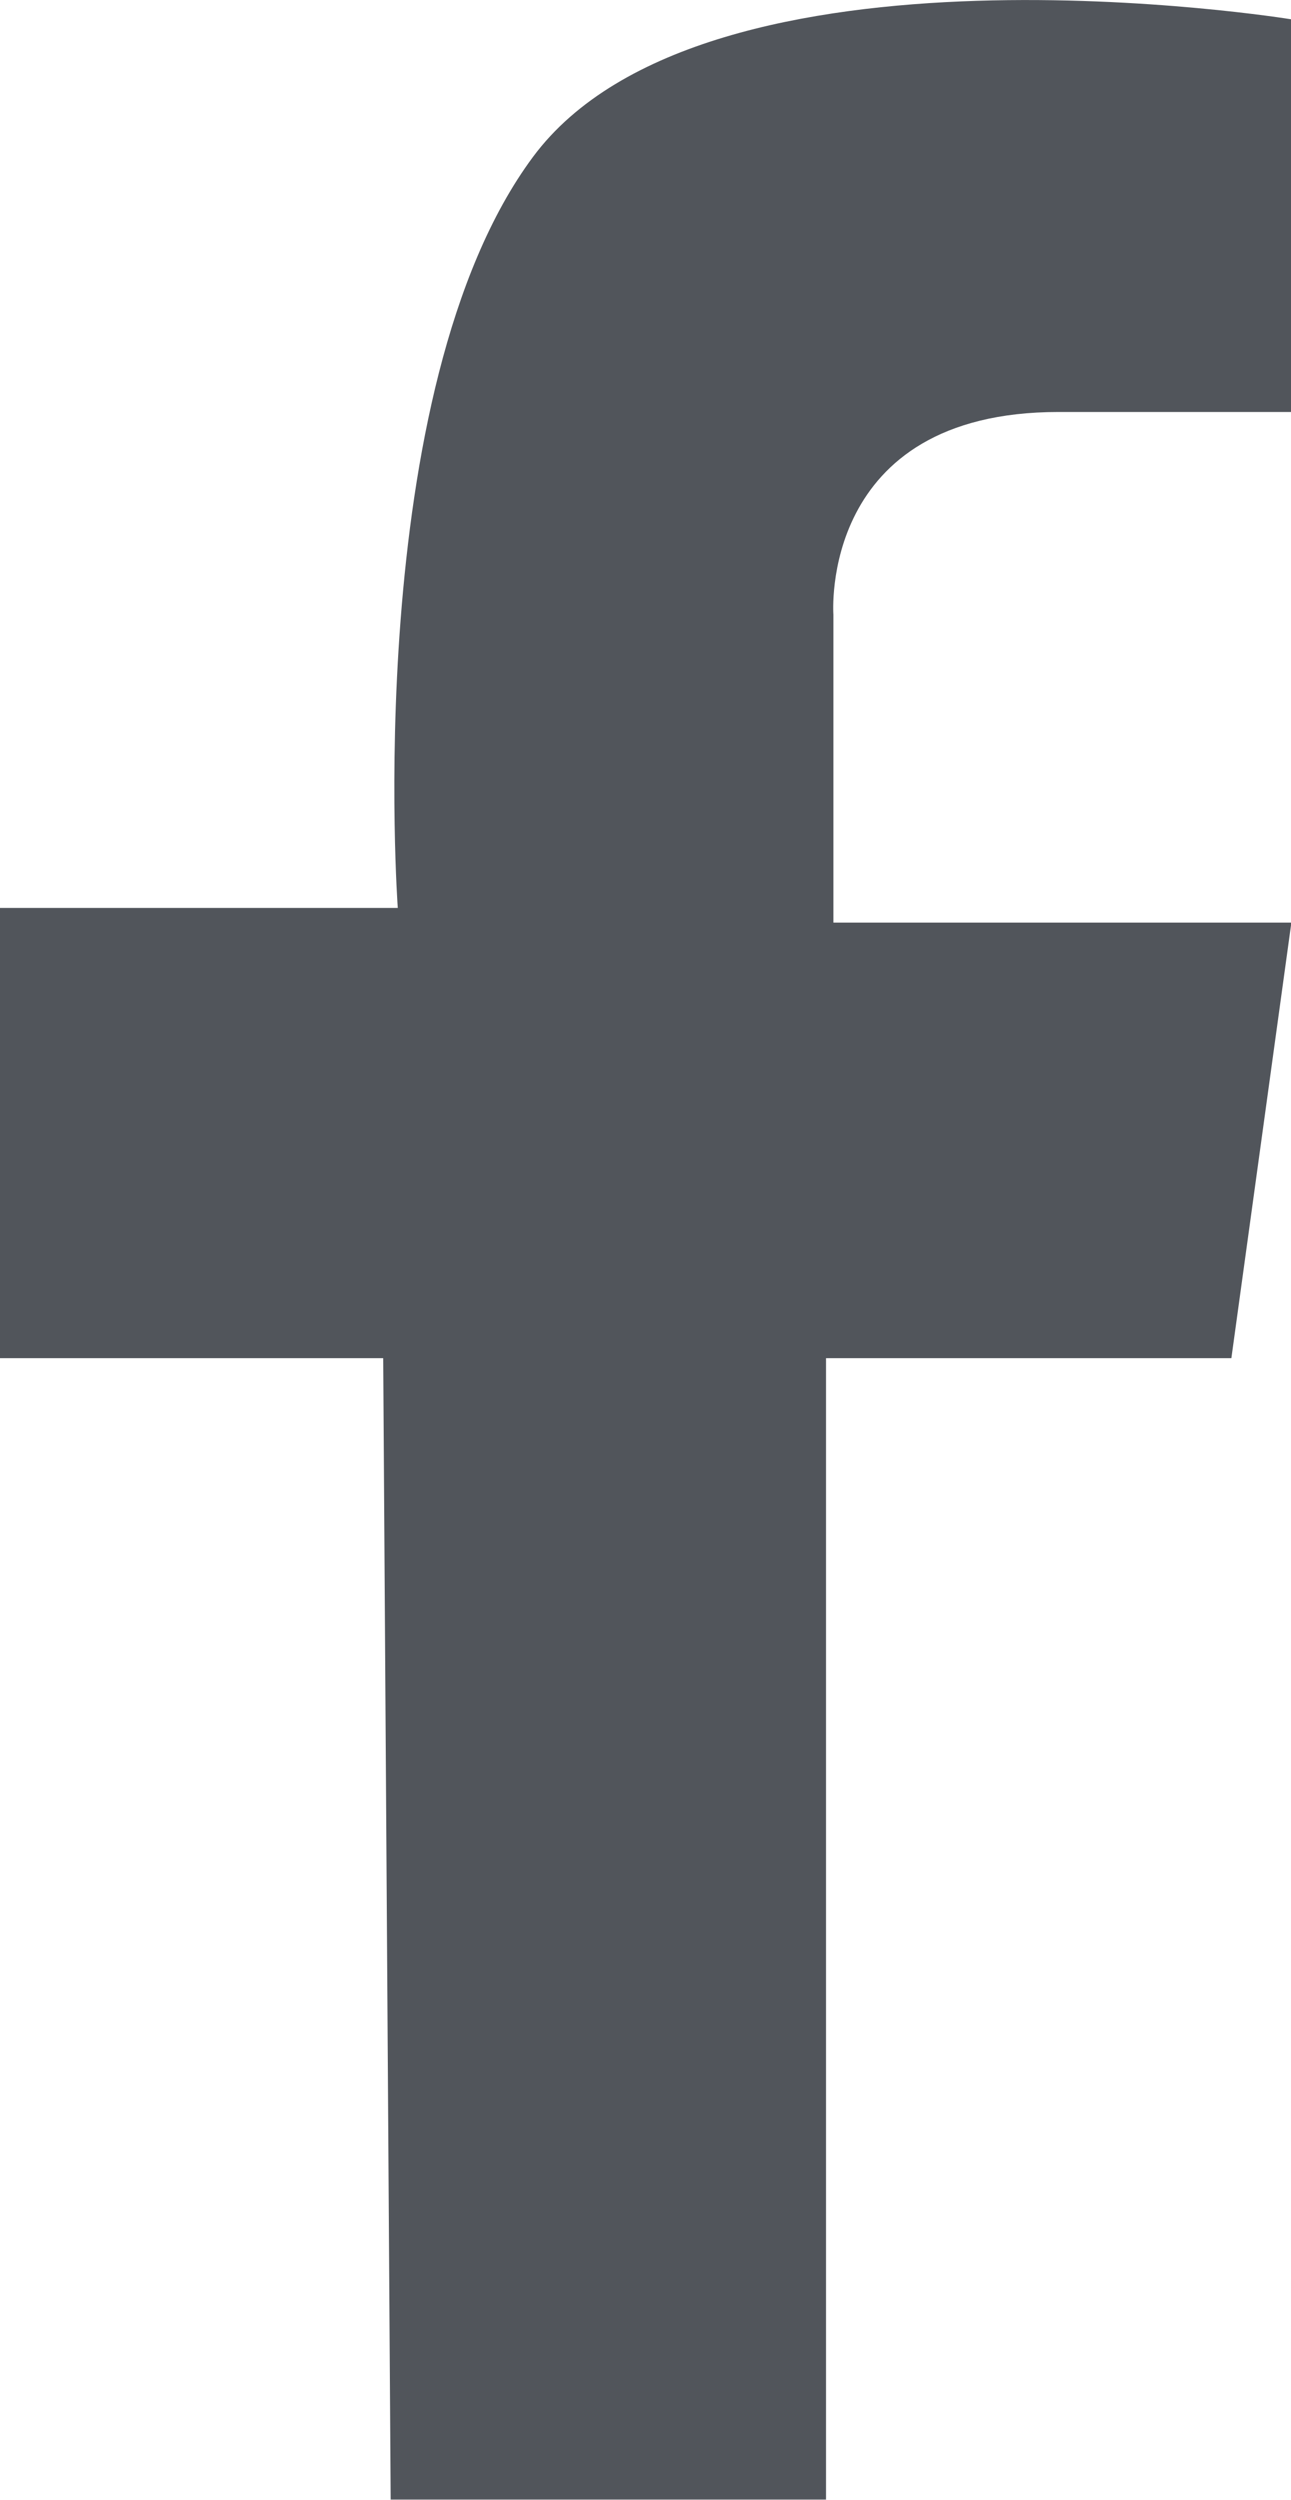 <svg xmlns="http://www.w3.org/2000/svg" width="13.813" height="26.734" viewBox="0 0 13.813 26.734">
  <path id="Path_95198" data-name="Path 95198" d="M18.733,975.681s-6.264-1.017-8.111,1.473-1.446,8.031-1.446,8.031H4.92V990h4.1l.08,12.207h4.658V990h4.337l.642-4.658h-4.9v-3.293s-.161-2.168,2.409-2.168h2.49Z" transform="translate(-4.92 -975.475)" fill="#51555b"/>
</svg>
